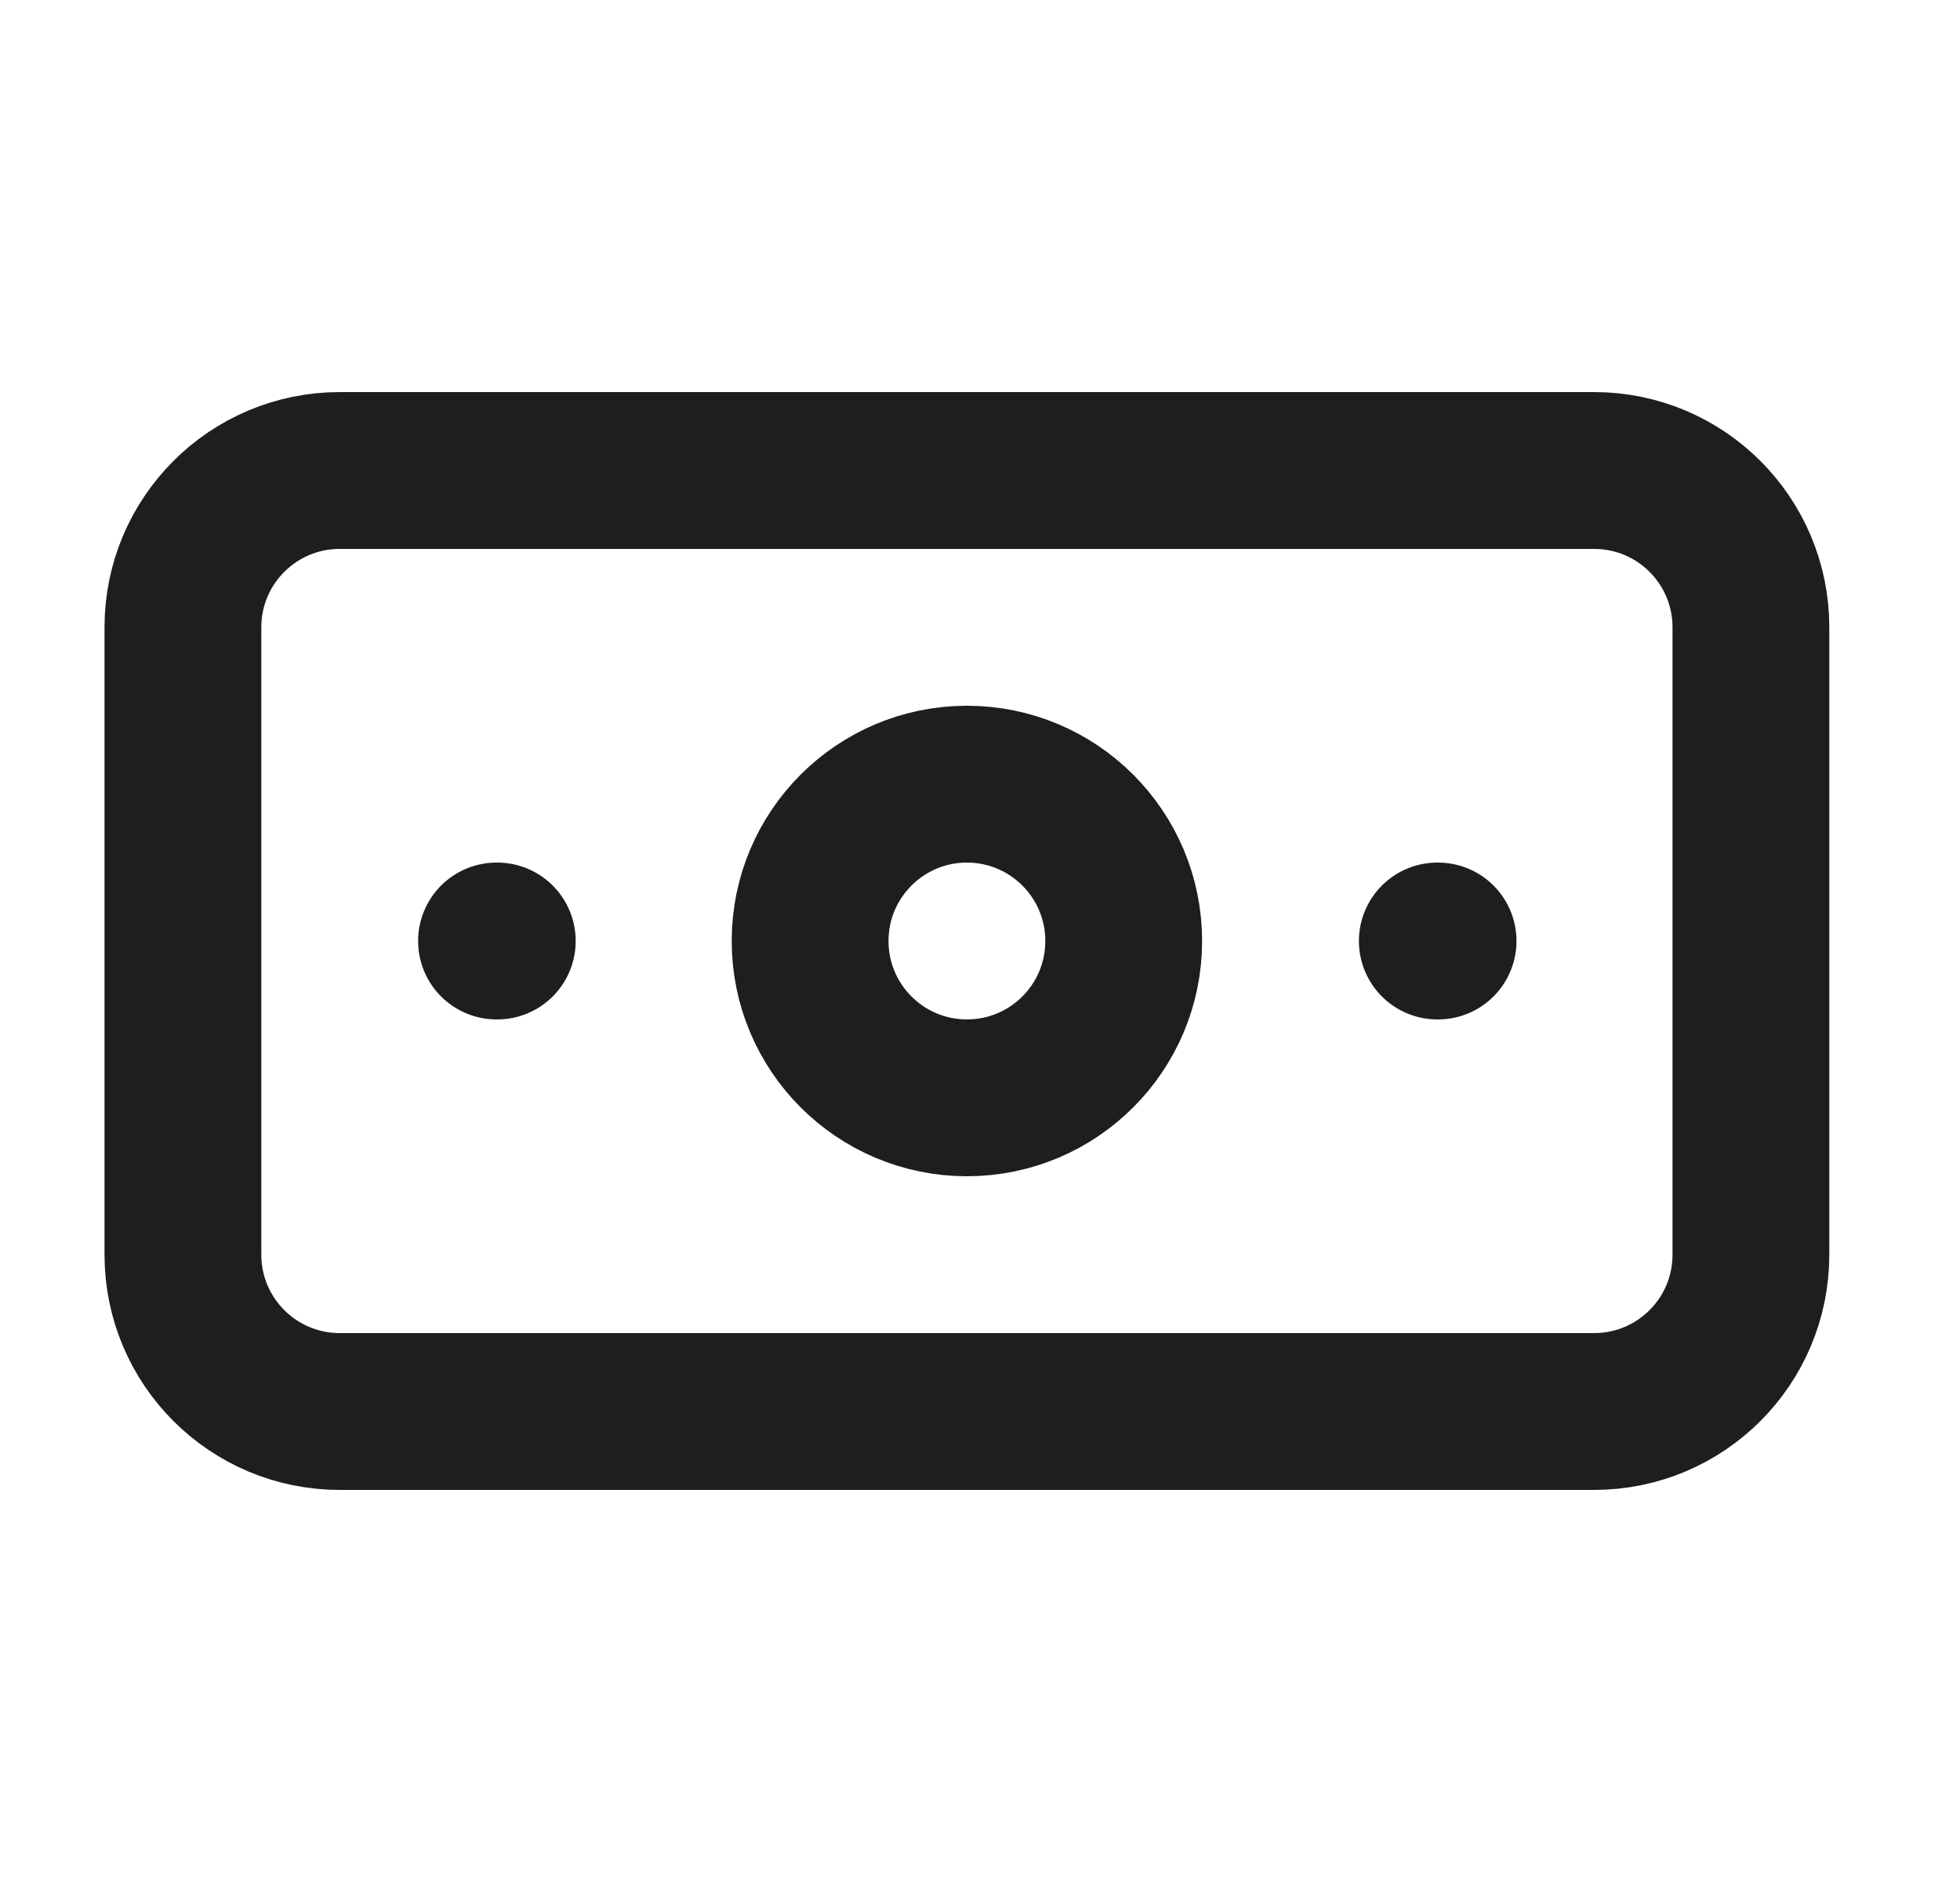 <svg width="25" height="24" viewBox="0 0 25 24" fill="none" xmlns="http://www.w3.org/2000/svg">
<path d="M6.333 12H6.343M18.333 12H18.343M4.333 6H20.333C21.438 6 22.333 6.895 22.333 8V16C22.333 17.105 21.438 18 20.333 18H4.333C3.229 18 2.333 17.105 2.333 16V8C2.333 6.895 3.229 6 4.333 6ZM14.333 12C14.333 13.105 13.438 14 12.333 14C11.229 14 10.333 13.105 10.333 12C10.333 10.895 11.229 10 12.333 10C13.438 10 14.333 10.895 14.333 12Z" stroke="#1E1E1E" stroke-width="2" stroke-linecap="round" stroke-linejoin="round"/>
</svg>

